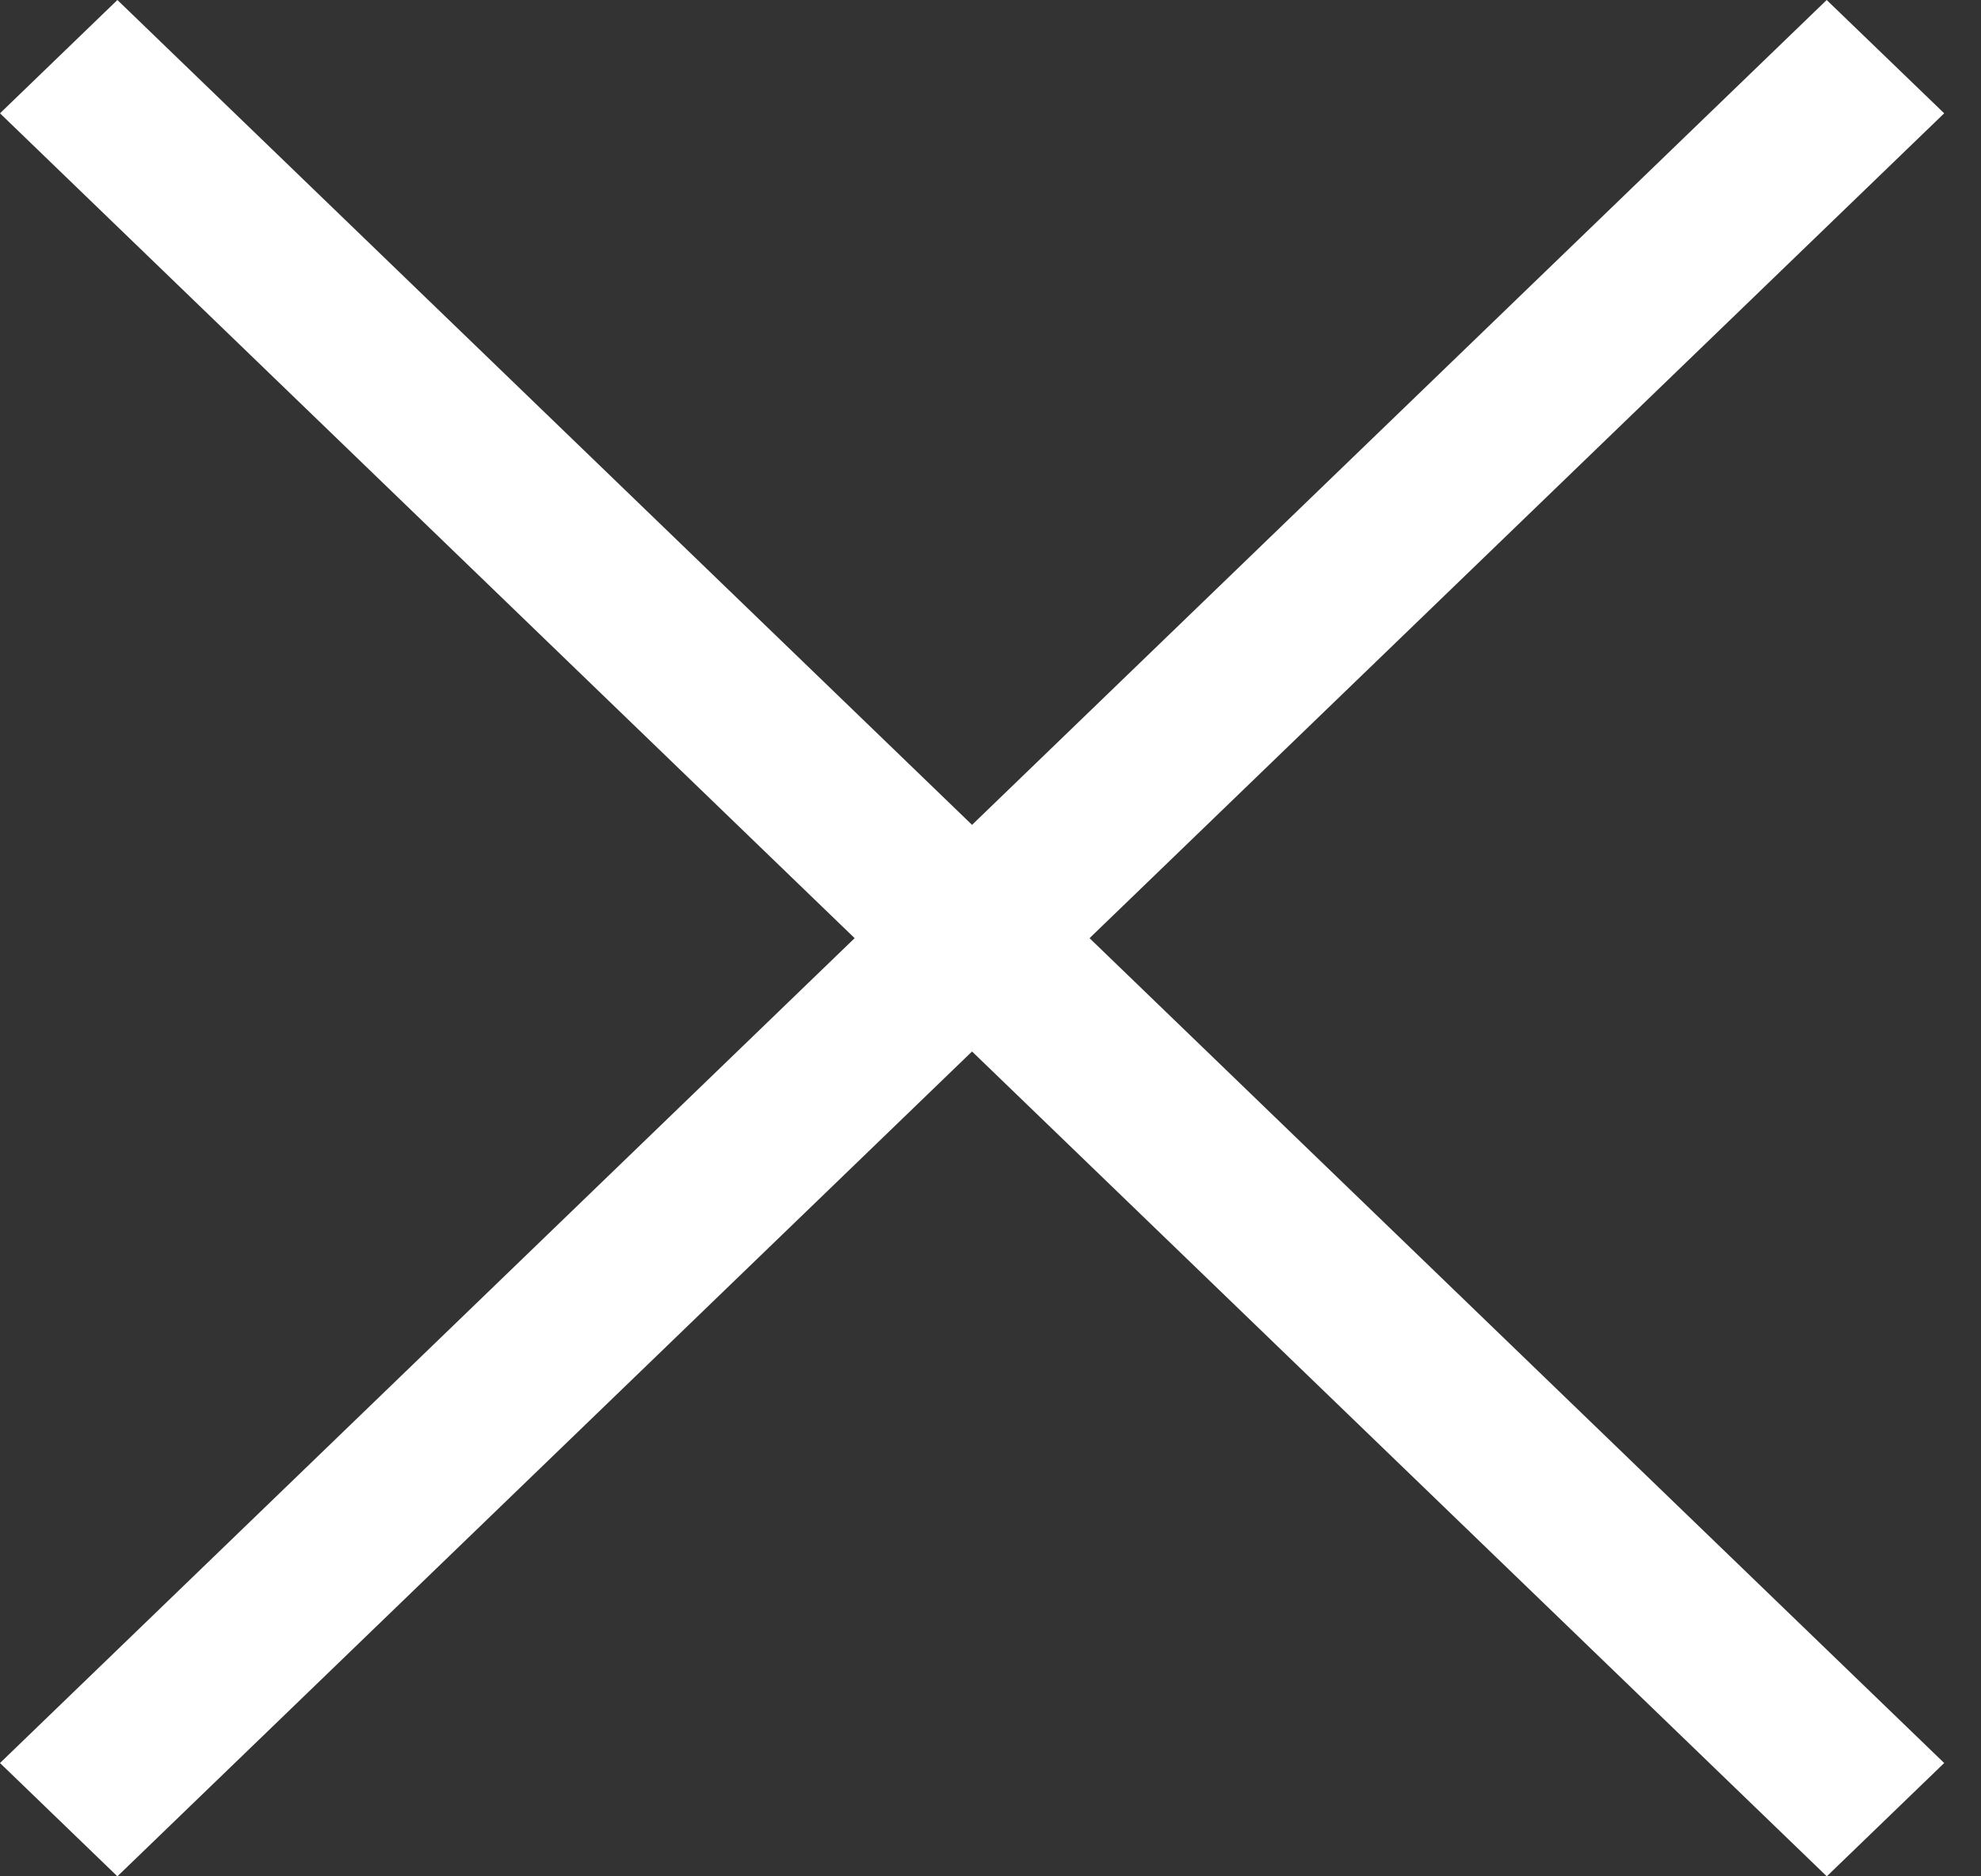 <svg width="19" height="18" fill="none" xmlns="http://www.w3.org/2000/svg"><rect width="100%" height="100%" fill="#333333" stroke="none"/><path fill-rule="evenodd" clip-rule="evenodd" d="M8.197 9 0 16.913 1.126 18l8.197-7.913L17.521 18l1.126-1.087L10.45 9l8.197-7.913L17.52 0 9.323 7.913 1.126 0 0 1.087 8.197 9Z" fill="#fff"/></svg>
